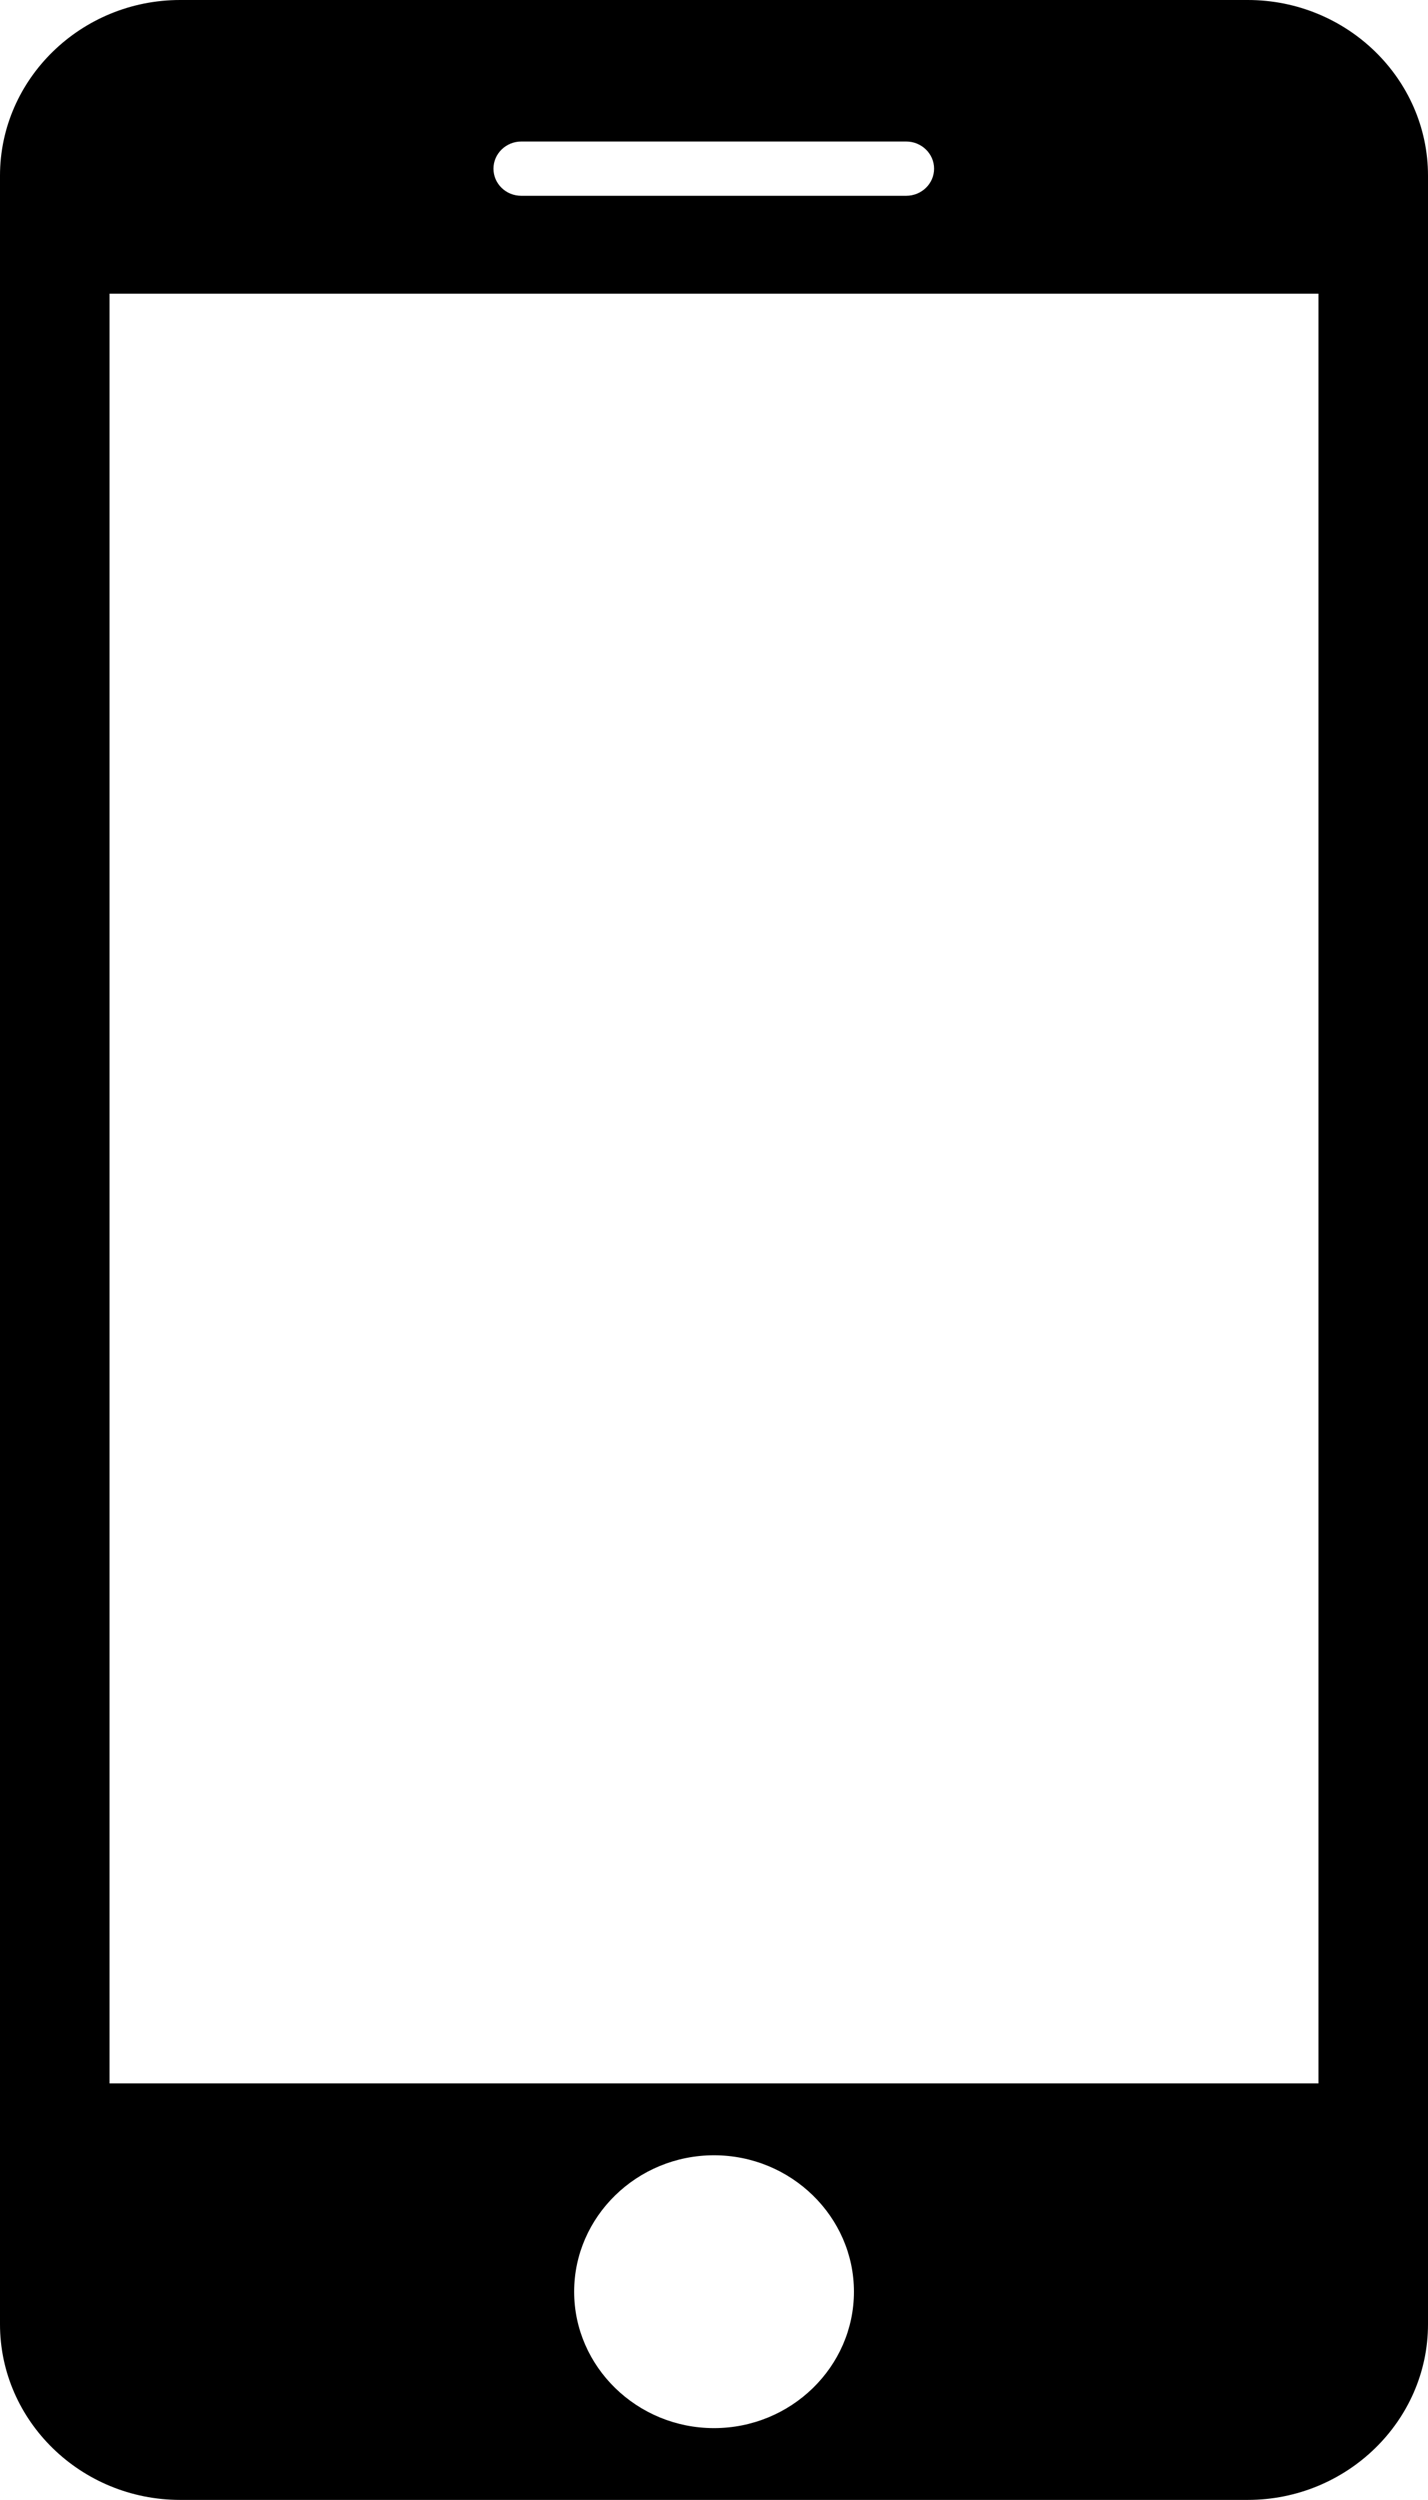 <?xml version="1.0" encoding="utf-8"?>
<!-- Generator: Adobe Illustrator 16.0.0, SVG Export Plug-In . SVG Version: 6.00 Build 0)  -->
<!DOCTYPE svg PUBLIC "-//W3C//DTD SVG 1.1//EN" "http://www.w3.org/Graphics/SVG/1.1/DTD/svg11.dtd">
<svg version="1.1" id="Layer_1" xmlns="http://www.w3.org/2000/svg" xmlns:xlink="http://www.w3.org/1999/xlink" x="0px" y="0px"
	 width="16px" height="28px" viewBox="0 0 16 28" enable-background="new 0 0 16 28" xml:space="preserve">
<path d="M13.98,0H2.019C0.907,0,0,0.885,0,1.968v24.063c0,1.084,0.907,1.968,2.019,1.968H13.98c1.111,0,2.02-0.885,2.02-1.968V1.968
	C16,0.884,15.093,0,13.98,0z M5.529,1.889c0-0.167,0.14-0.304,0.312-0.304h4.312c0.173,0,0.313,0.137,0.313,0.304
	c0,0.168-0.14,0.304-0.313,0.304H5.841C5.669,2.193,5.529,2.058,5.529,1.889L5.529,1.889z M8,27.195
	c-0.863,0-1.567-0.688-1.567-1.528S7.137,24.139,8,24.139c0.863,0,1.568,0.688,1.568,1.528C9.568,26.509,8.863,27.195,8,27.195z
	 M14.773,23.334H1.227V3.289h13.546V23.334L14.773,23.334z"/>
</svg>

